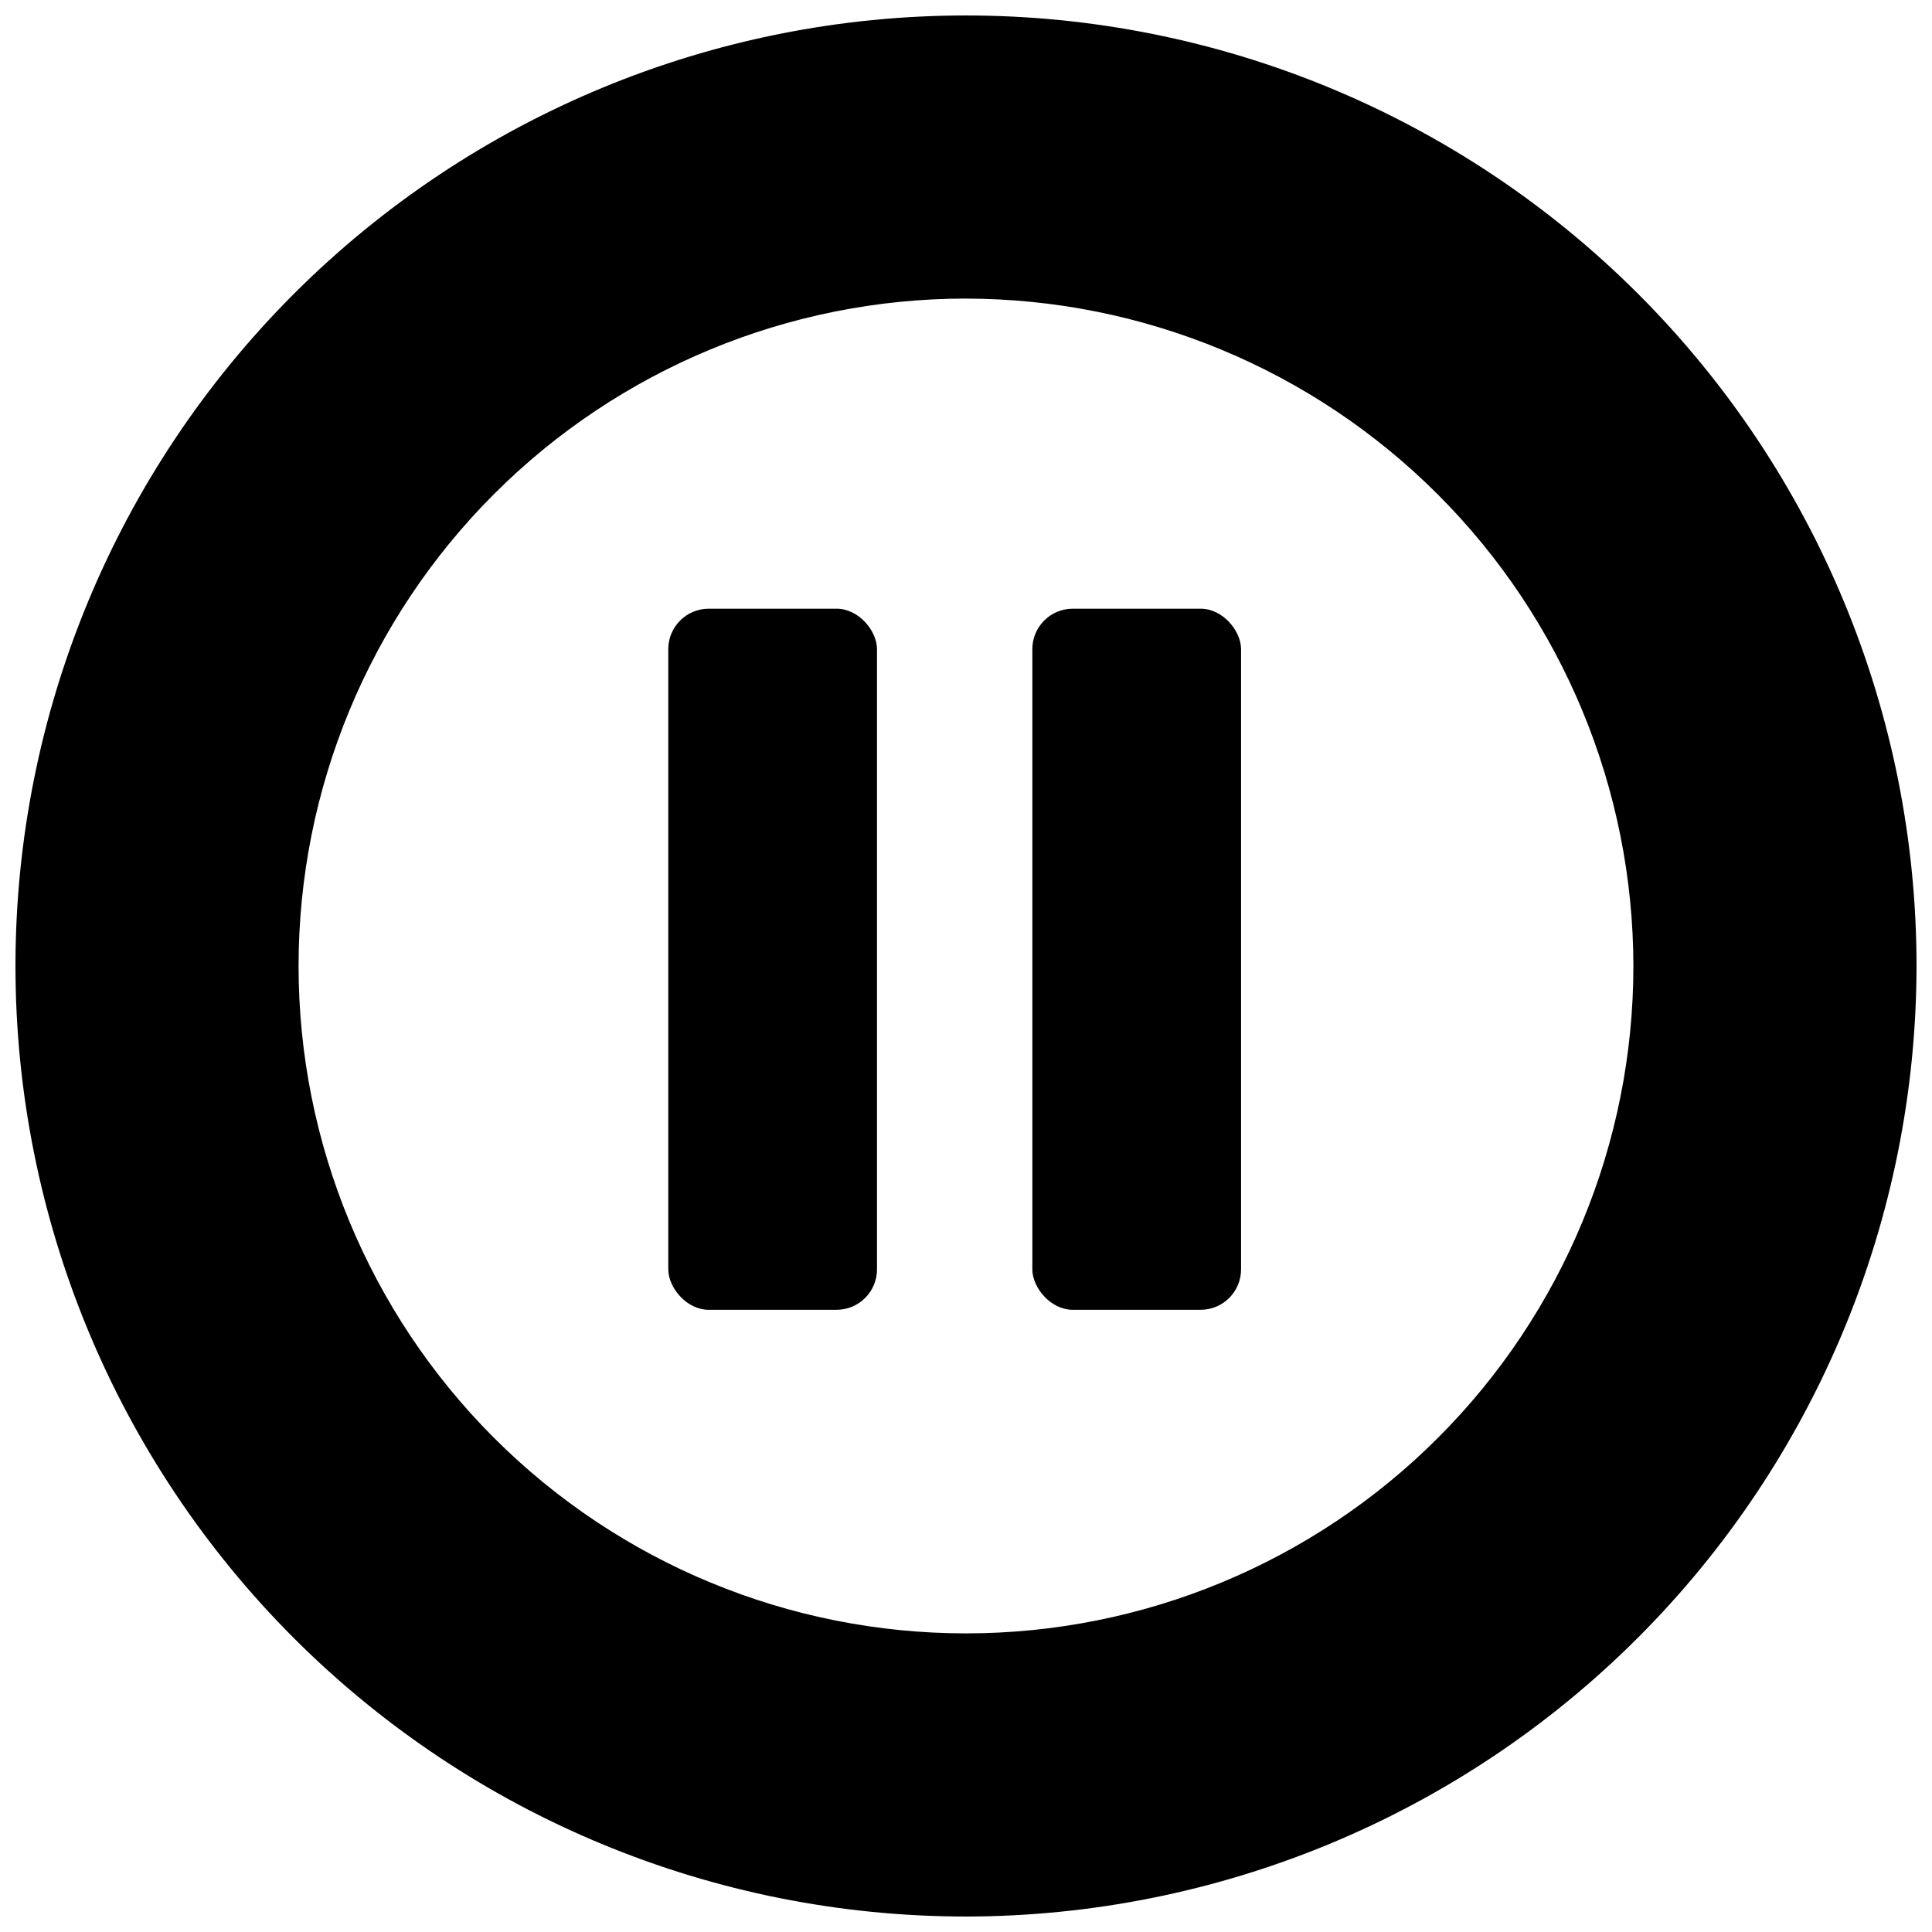 <?xml version="1.0" encoding="UTF-8"?>
<!-- Uploaded to: SVG Repo, www.svgrepo.com, Generator: SVG Repo Mixer Tools -->
<svg width="800px" height="800px" version="1.1" viewBox="144 144 512 512" xmlns="http://www.w3.org/2000/svg">
 <defs>
  <clipPath id="a">
   <path d="m148.09 148.09h503.81v503.81h-503.81z"/>
  </clipPath>
 </defs>
 <path d="m400 149.88c-66.336 0-129.96 26.352-176.86 73.258s-73.258 110.53-73.258 176.86c0 66.332 26.352 129.95 73.258 176.86s110.53 73.258 176.86 73.258c66.332 0 129.95-26.352 176.86-73.258s73.258-110.53 73.258-176.86c0-66.336-26.352-129.96-73.258-176.86s-110.53-73.258-176.86-73.258zm0 428.77v0.004c-47.383 0-92.824-18.824-126.33-52.328-33.504-33.504-52.324-78.945-52.324-126.33s18.82-92.824 52.324-126.33c33.508-33.504 78.949-52.324 126.33-52.324s92.824 18.82 126.33 52.324c33.504 33.508 52.328 78.949 52.328 126.33s-18.824 92.824-52.328 126.33-78.945 52.328-126.33 52.328z"/>
 <g clip-path="url(#a)">
  <path d="m400 651.9c-66.812 0-130.88-26.539-178.12-73.781-47.242-47.242-73.781-111.31-73.781-178.12 0-66.812 26.539-130.88 73.781-178.12s111.31-73.781 178.12-73.781c66.809 0 130.88 26.539 178.12 73.781 47.242 47.242 73.781 111.31 73.781 178.12-0.074 66.785-26.641 130.81-73.863 178.04-47.227 47.223-111.25 73.789-178.04 73.863zm0-500.24v0.004c-65.863 0-129.03 26.164-175.6 72.734-46.57 46.57-72.734 109.73-72.734 175.6 0 65.859 26.164 129.02 72.734 175.59 46.57 46.574 109.73 72.738 175.6 72.738 65.859 0 129.02-26.164 175.59-72.738 46.574-46.57 72.738-109.73 72.738-175.59-0.078-65.84-26.266-128.96-72.82-175.52-46.555-46.555-109.68-72.742-175.51-72.816zm0 428.77v0.004c-47.859 0-93.754-19.012-127.59-52.852s-52.852-79.734-52.852-127.59c0-47.859 19.012-93.754 52.852-127.59s79.734-52.852 127.59-52.852c47.855 0 93.75 19.012 127.59 52.852s52.852 79.734 52.852 127.59c-0.047 47.84-19.074 93.711-52.902 127.54-33.828 33.828-79.699 52.855-127.54 52.902zm0-357.31v0.004c-46.91 0-91.898 18.633-125.07 51.805-33.172 33.168-51.805 78.156-51.805 125.07 0 46.906 18.633 91.895 51.805 125.06 33.168 33.172 78.156 51.805 125.07 51.805 46.906 0 91.895-18.633 125.06-51.805 33.172-33.168 51.805-78.156 51.805-125.06-0.055-46.895-18.707-91.848-51.867-125-33.156-33.156-78.109-51.809-125-51.867z"/>
 </g>
 <path d="m331.82 305.31h33.875c5.922 0 10.719 5.922 10.719 10.719v164.36c0 5.922-4.801 10.719-10.719 10.719h-33.875c-5.922 0-10.719-5.922-10.719-10.719v-164.36c0-5.922 4.801-10.719 10.719-10.719z"/>
 <path d="m428.3 305.31h33.875c5.922 0 10.719 5.922 10.719 10.719v164.36c0 5.922-4.801 10.719-10.719 10.719h-33.875c-5.922 0-10.719-5.922-10.719-10.719v-164.36c0-5.922 4.801-10.719 10.719-10.719z"/>
</svg>
